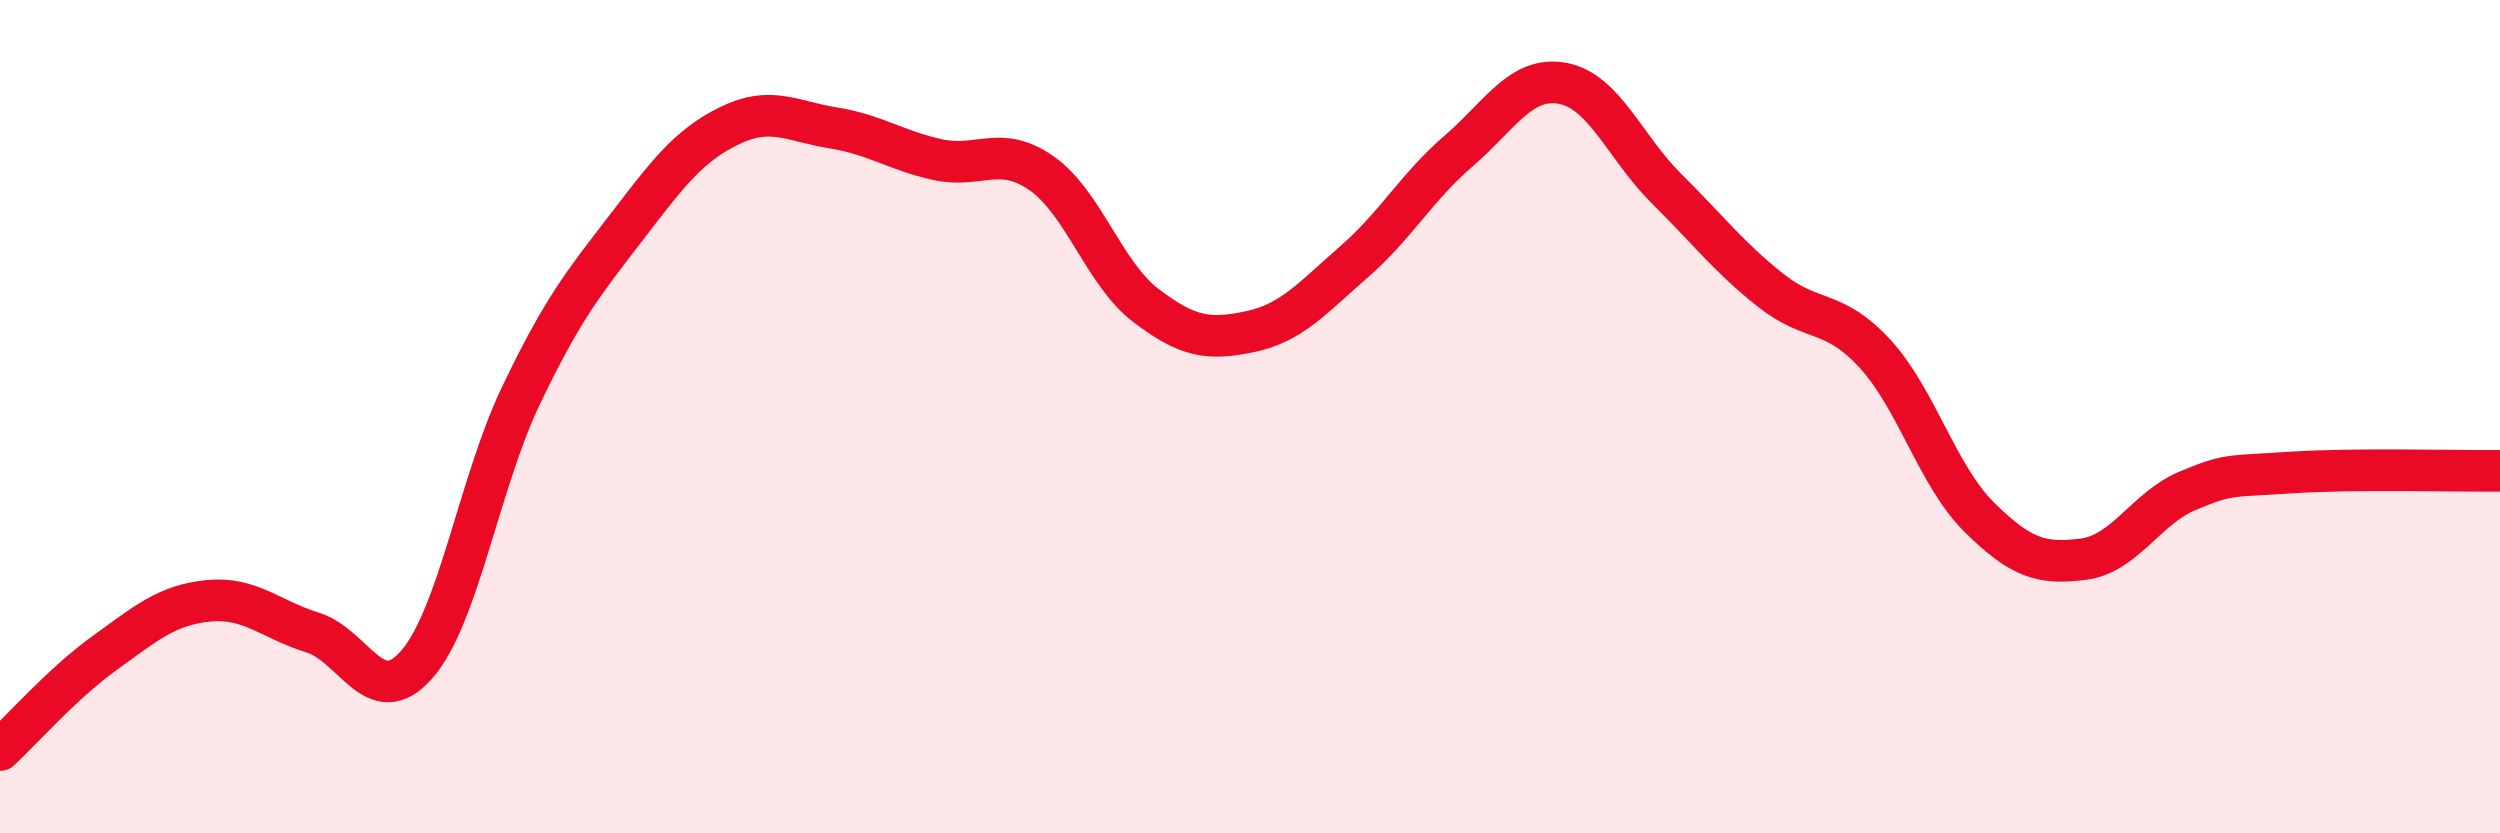 
    <svg width="60" height="20" viewBox="0 0 60 20" xmlns="http://www.w3.org/2000/svg">
      <path
        d="M 0,18 C 0.5,17.54 1.5,16.4 2.5,15.68 C 3.5,14.96 4,14.52 5,14.42 C 6,14.32 6.5,14.87 7.5,15.18 C 8.5,15.49 9,17.09 10,15.95 C 11,14.81 11.5,11.59 12.5,9.5 C 13.5,7.41 14,6.8 15,5.5 C 16,4.2 16.5,3.51 17.5,3.02 C 18.5,2.53 19,2.91 20,3.07 C 21,3.23 21.5,3.61 22.5,3.83 C 23.5,4.05 24,3.46 25,4.16 C 26,4.86 26.5,6.57 27.5,7.33 C 28.5,8.09 29,8.17 30,7.96 C 31,7.75 31.5,7.15 32.5,6.28 C 33.5,5.41 34,4.49 35,3.63 C 36,2.77 36.5,1.82 37.5,2 C 38.5,2.18 39,3.54 40,4.53 C 41,5.52 41.5,6.18 42.5,6.97 C 43.5,7.76 44,7.4 45,8.49 C 46,9.58 46.5,11.42 47.5,12.41 C 48.5,13.4 49,13.55 50,13.42 C 51,13.29 51.5,12.2 52.5,11.78 C 53.5,11.36 53.5,11.44 55,11.34 C 56.5,11.24 59,11.31 60,11.3L60 20L0 20Z"
        fill="#EB0A25"
        opacity="0.1"
        stroke-linecap="round"
        stroke-linejoin="round"
      />
      <path
        d="M 0,18 C 0.5,17.54 1.5,16.4 2.5,15.68 C 3.5,14.96 4,14.52 5,14.42 C 6,14.32 6.5,14.87 7.5,15.18 C 8.5,15.49 9,17.09 10,15.95 C 11,14.81 11.5,11.59 12.5,9.5 C 13.5,7.41 14,6.8 15,5.5 C 16,4.2 16.5,3.51 17.5,3.02 C 18.5,2.53 19,2.91 20,3.07 C 21,3.23 21.5,3.61 22.5,3.83 C 23.5,4.05 24,3.46 25,4.16 C 26,4.86 26.5,6.57 27.5,7.33 C 28.5,8.09 29,8.17 30,7.96 C 31,7.75 31.5,7.15 32.5,6.28 C 33.5,5.41 34,4.49 35,3.63 C 36,2.77 36.5,1.82 37.5,2 C 38.5,2.18 39,3.54 40,4.53 C 41,5.52 41.5,6.18 42.5,6.97 C 43.5,7.76 44,7.4 45,8.49 C 46,9.58 46.5,11.42 47.5,12.41 C 48.5,13.4 49,13.55 50,13.42 C 51,13.29 51.5,12.2 52.5,11.78 C 53.5,11.36 53.5,11.44 55,11.34 C 56.5,11.24 59,11.31 60,11.3"
        stroke="#EB0A25"
        stroke-width="1"
        fill="none"
        stroke-linecap="round"
        stroke-linejoin="round"
      />
    </svg>
  